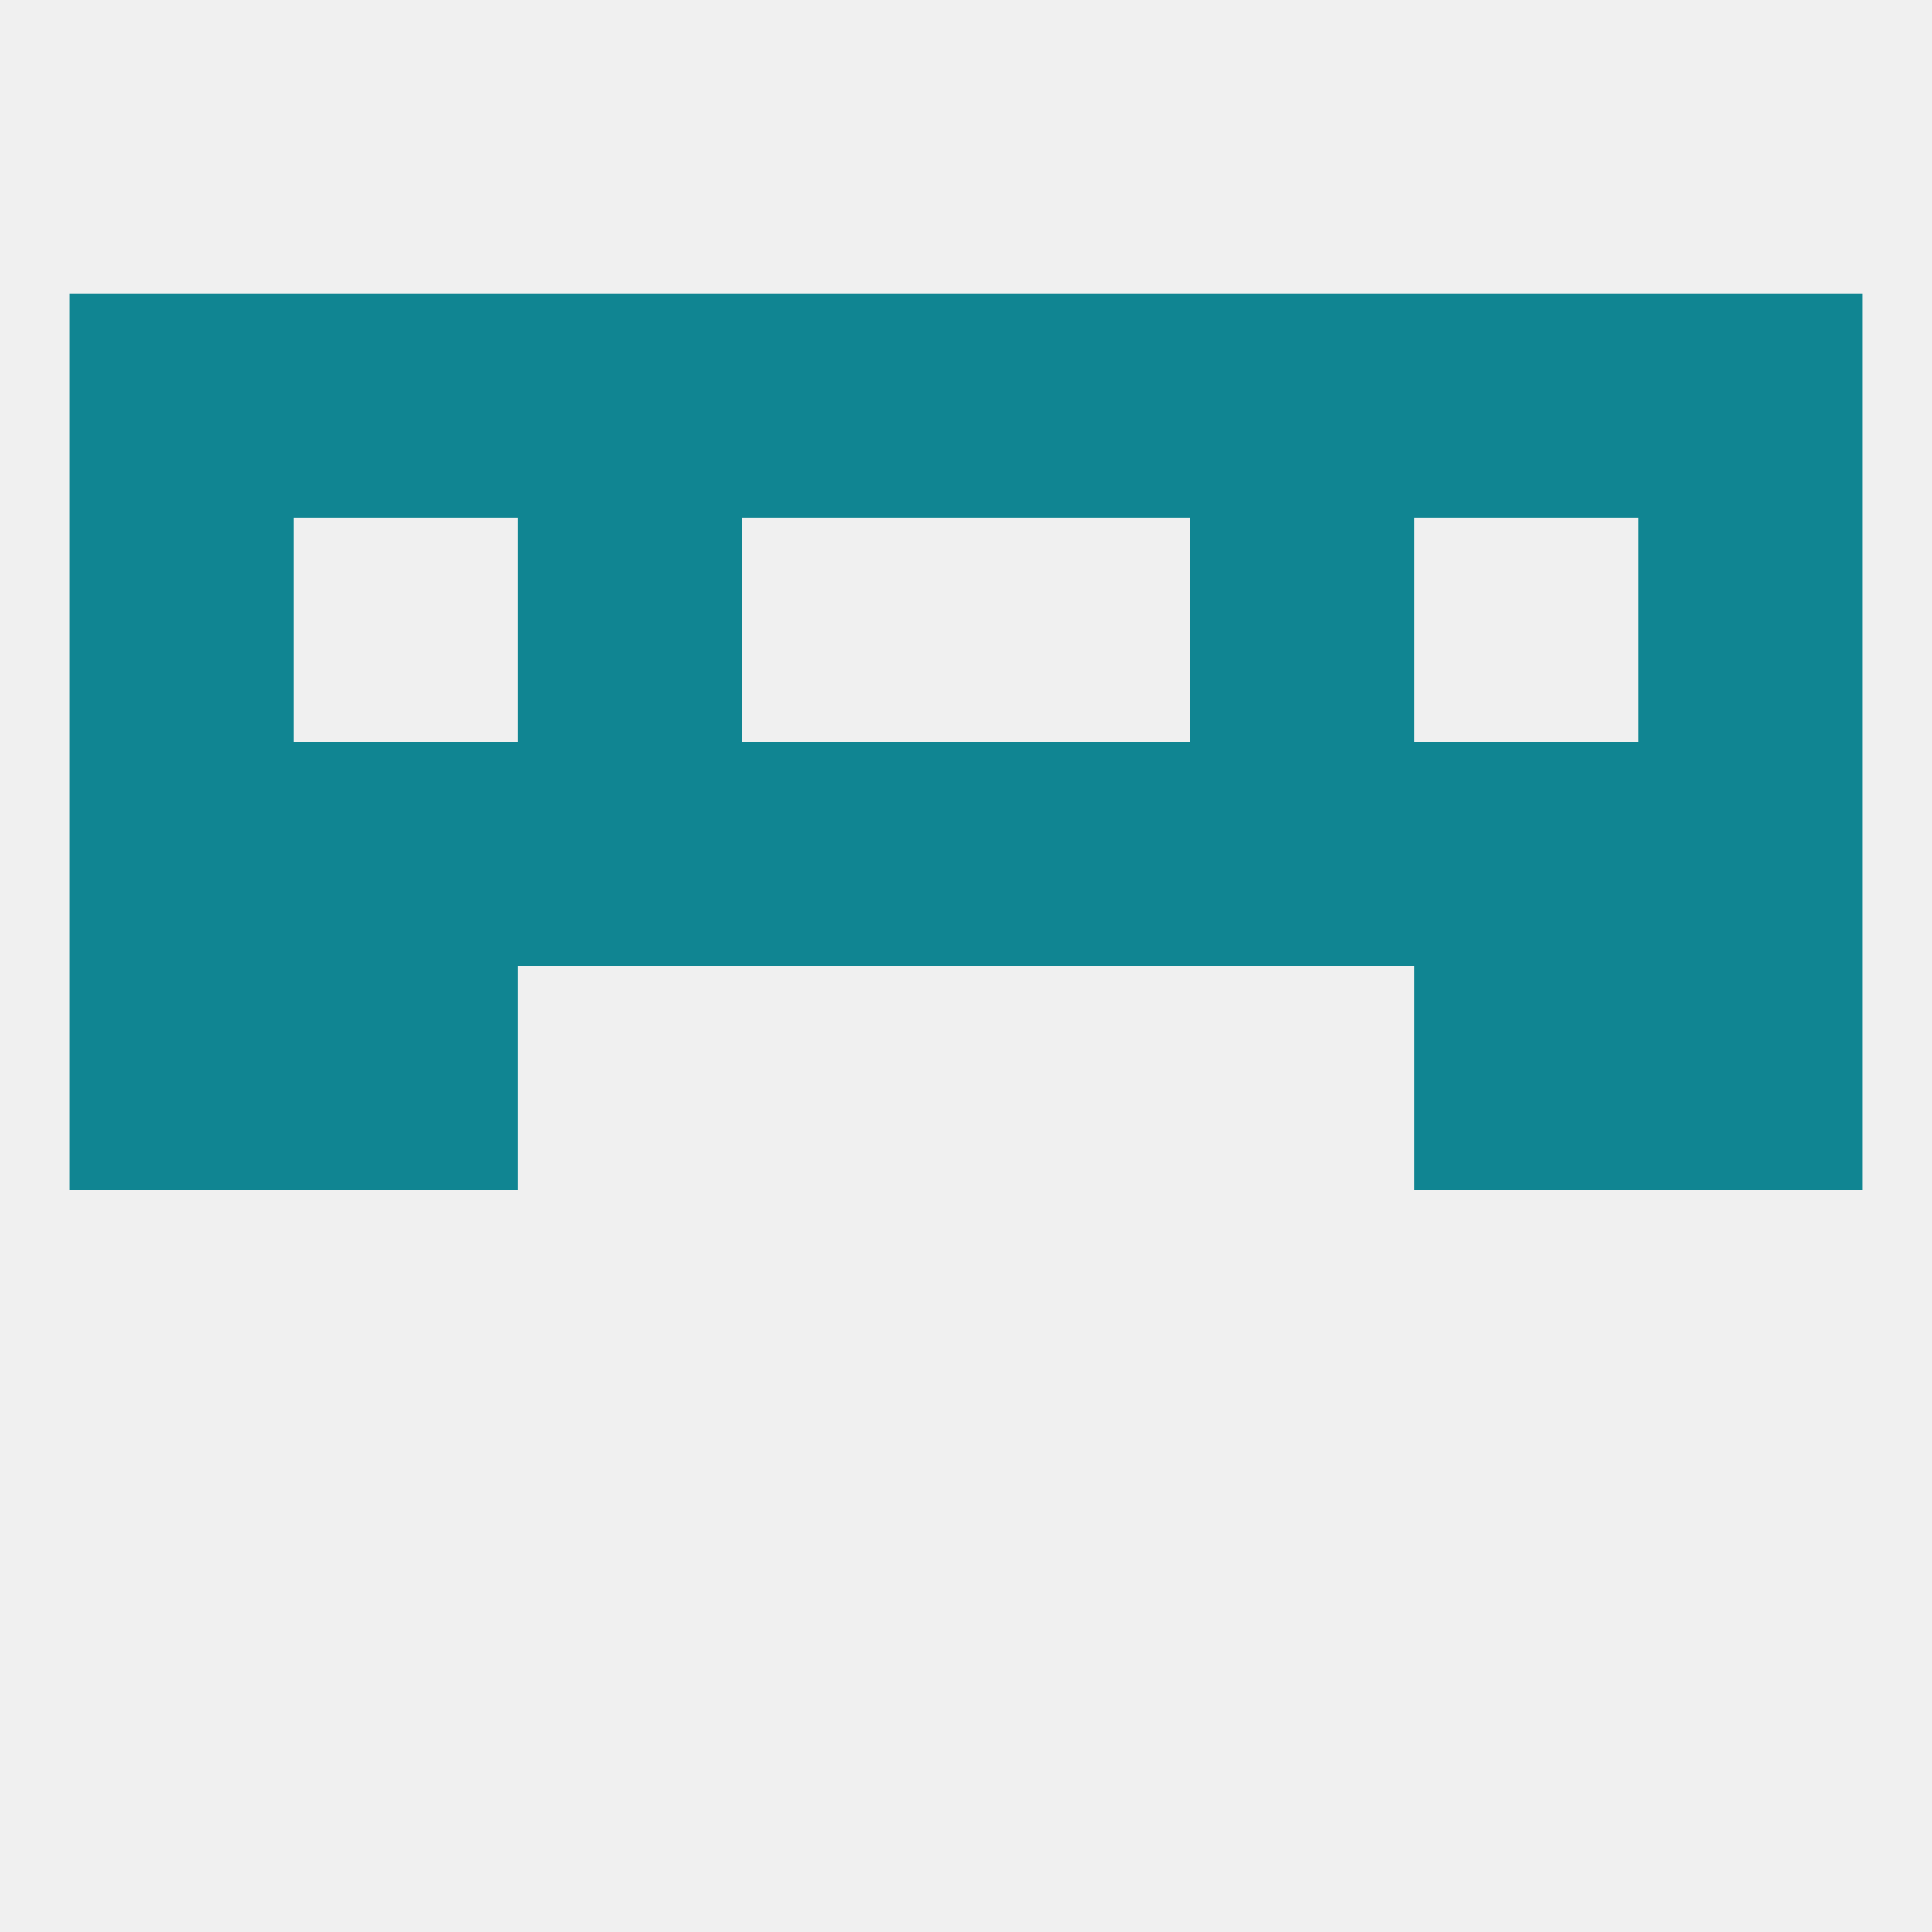 
<!--   <?xml version="1.0"?> -->
<svg version="1.1" baseprofile="full" xmlns="http://www.w3.org/2000/svg" xmlns:xlink="http://www.w3.org/1999/xlink" xmlns:ev="http://www.w3.org/2001/xml-events" width="250" height="250" viewBox="0 0 250 250" >
	<rect width="100%" height="100%" fill="rgba(240,240,240,255)"/>

	<rect x="212" y="125" width="29" height="29" fill="rgba(16,133,146,255)"/>
	<rect x="38" y="125" width="29" height="29" fill="rgba(16,133,146,255)"/>
	<rect x="183" y="125" width="29" height="29" fill="rgba(16,133,146,255)"/>
	<rect x="9" y="125" width="29" height="29" fill="rgba(16,133,146,255)"/>
	<rect x="38" y="96" width="29" height="29" fill="rgba(16,133,146,255)"/>
	<rect x="183" y="96" width="29" height="29" fill="rgba(16,133,146,255)"/>
	<rect x="9" y="96" width="29" height="29" fill="rgba(16,133,146,255)"/>
	<rect x="96" y="96" width="29" height="29" fill="rgba(16,133,146,255)"/>
	<rect x="125" y="96" width="29" height="29" fill="rgba(16,133,146,255)"/>
	<rect x="154" y="96" width="29" height="29" fill="rgba(16,133,146,255)"/>
	<rect x="212" y="96" width="29" height="29" fill="rgba(16,133,146,255)"/>
	<rect x="67" y="96" width="29" height="29" fill="rgba(16,133,146,255)"/>
	<rect x="67" y="67" width="29" height="29" fill="rgba(16,133,146,255)"/>
	<rect x="154" y="67" width="29" height="29" fill="rgba(16,133,146,255)"/>
	<rect x="9" y="67" width="29" height="29" fill="rgba(16,133,146,255)"/>
	<rect x="212" y="67" width="29" height="29" fill="rgba(16,133,146,255)"/>
	<rect x="9" y="38" width="29" height="29" fill="rgba(16,133,146,255)"/>
	<rect x="38" y="38" width="29" height="29" fill="rgba(16,133,146,255)"/>
	<rect x="183" y="38" width="29" height="29" fill="rgba(16,133,146,255)"/>
	<rect x="125" y="38" width="29" height="29" fill="rgba(16,133,146,255)"/>
	<rect x="212" y="38" width="29" height="29" fill="rgba(16,133,146,255)"/>
	<rect x="96" y="38" width="29" height="29" fill="rgba(16,133,146,255)"/>
	<rect x="67" y="38" width="29" height="29" fill="rgba(16,133,146,255)"/>
	<rect x="154" y="38" width="29" height="29" fill="rgba(16,133,146,255)"/>
</svg>